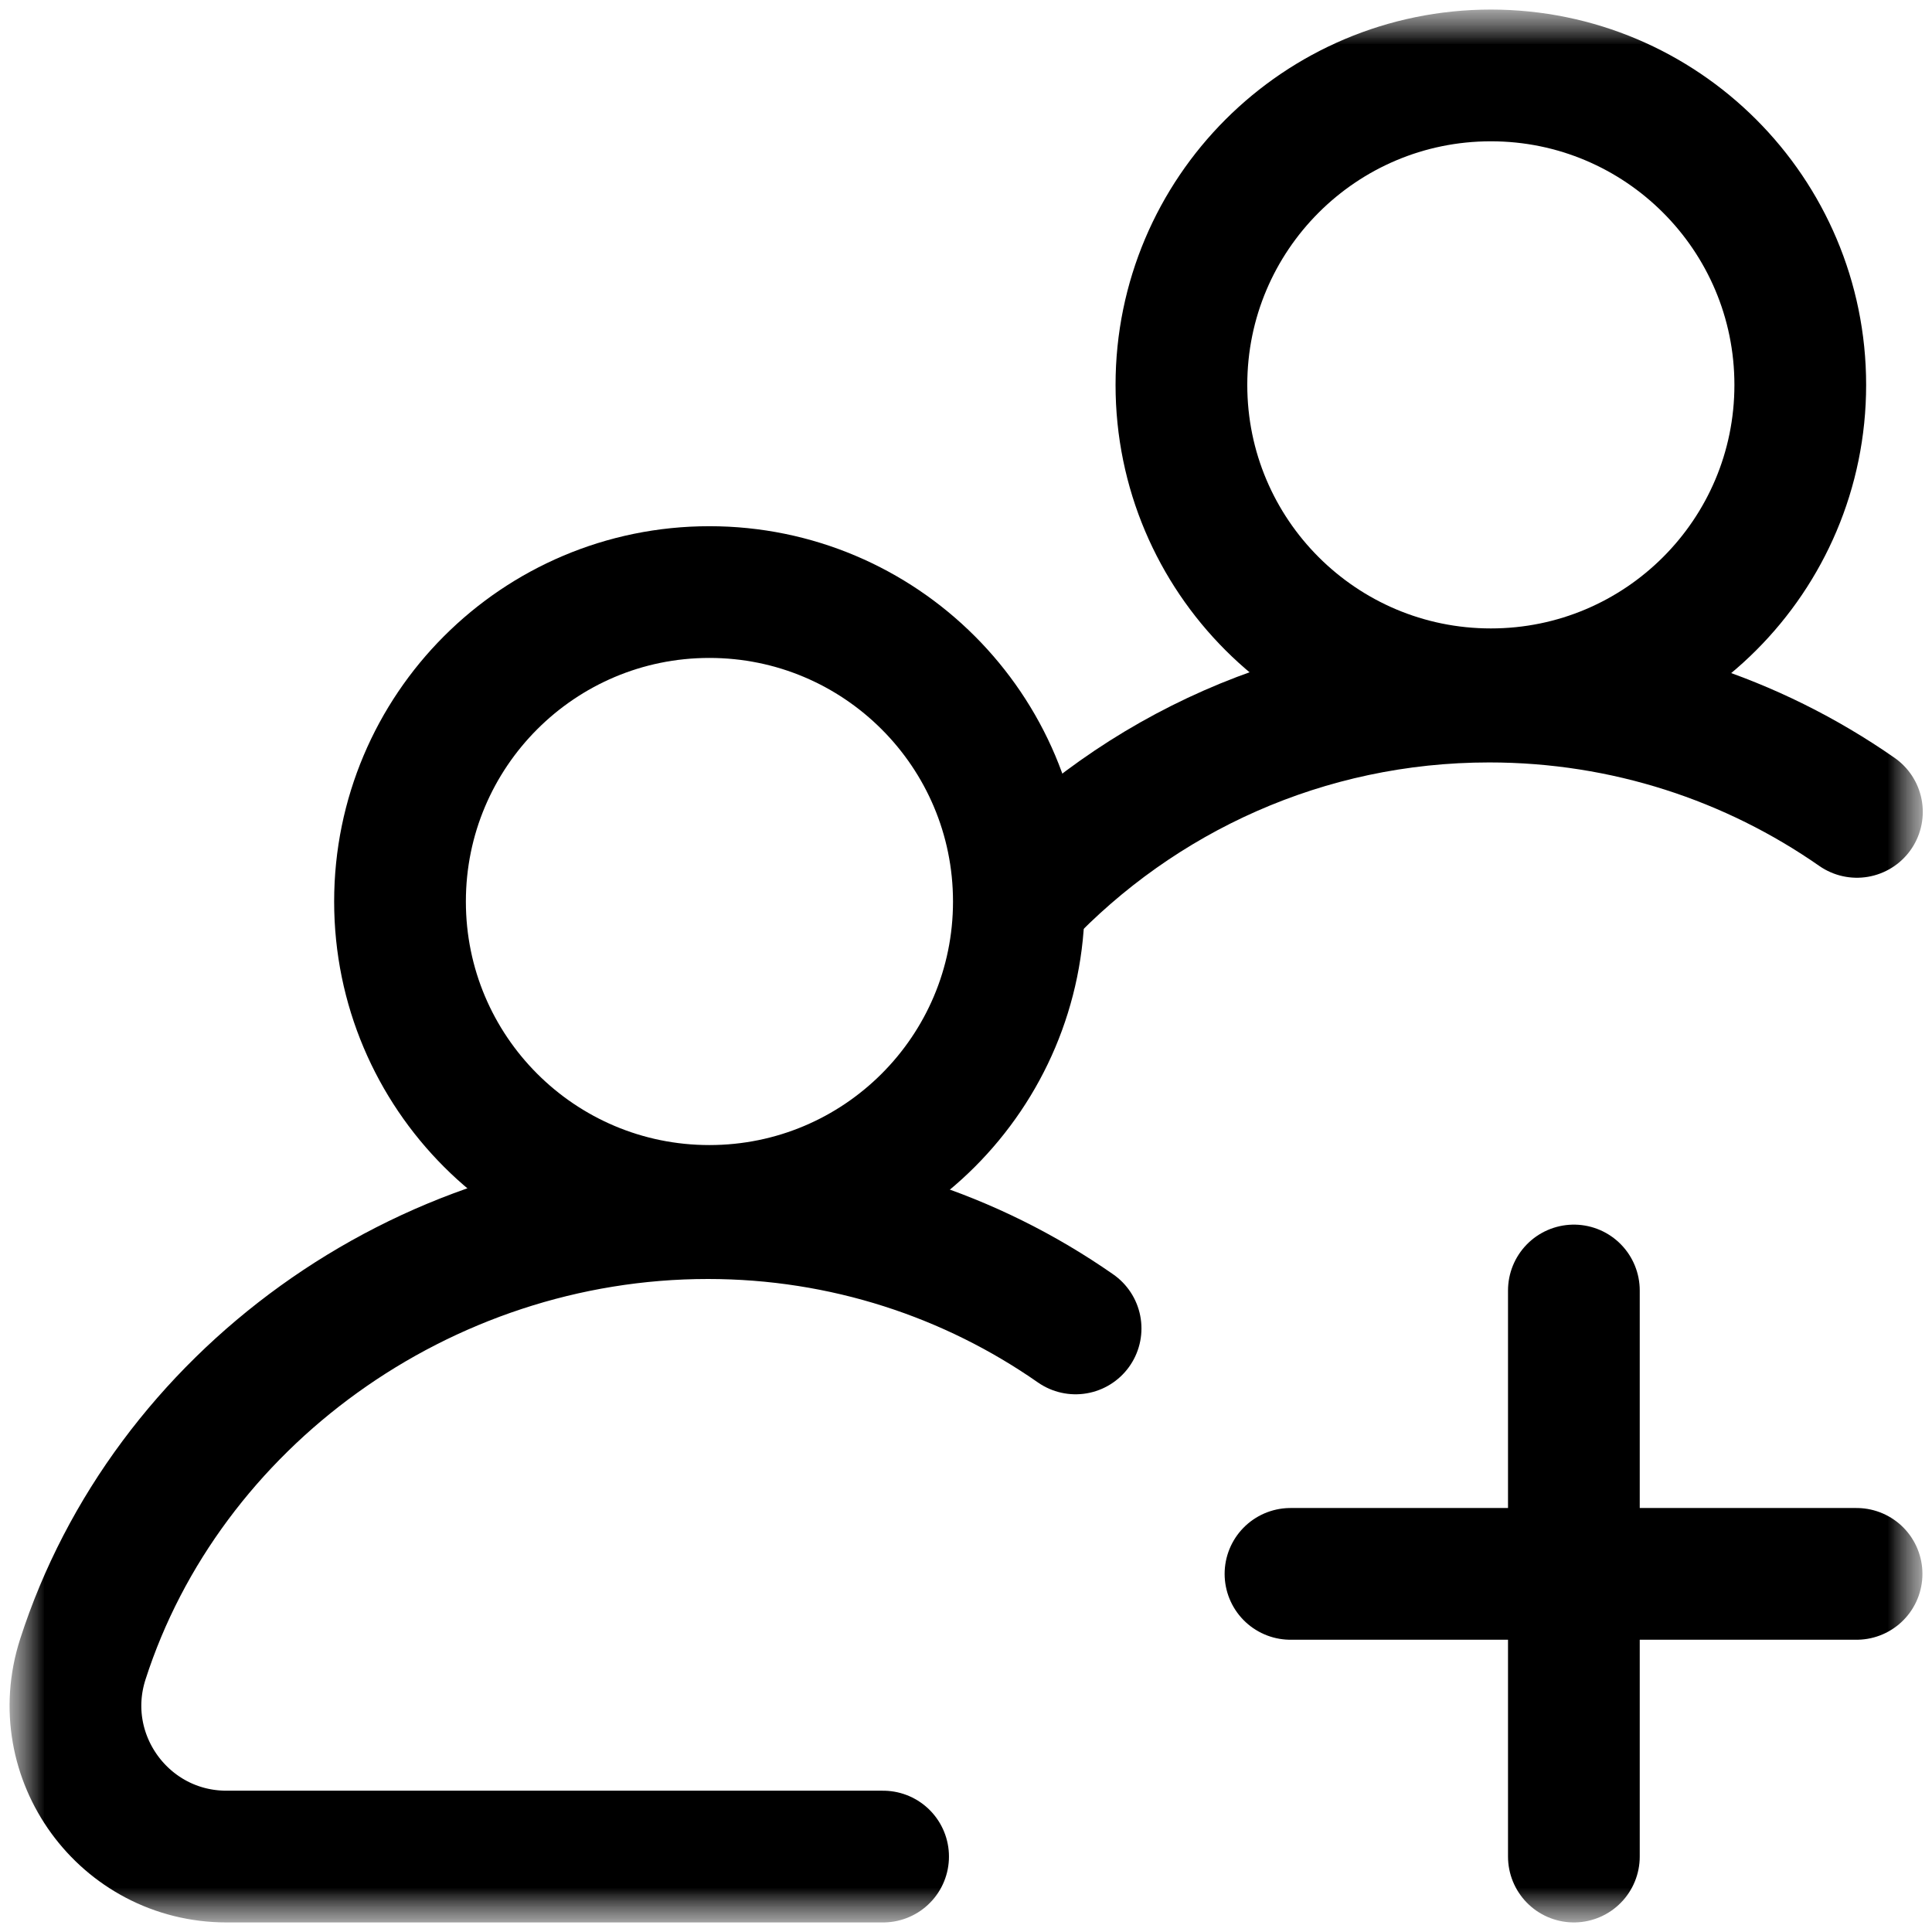 <svg width="22" height="22" viewBox="0 0 22 22" fill="none" xmlns="http://www.w3.org/2000/svg">
<g clip-path="url(#clip0_1097_7428)">
<mask id="mask0_1097_7428" style="mask-type:luminance" maskUnits="userSpaceOnUse" x="0" y="0" width="22" height="22">
<path d="M22 0H0V22H22V0Z" fill="white"/>
</mask>
<g mask="url(#mask0_1097_7428)">
<mask id="mask1_1097_7428" style="mask-type:luminance" maskUnits="userSpaceOnUse" x="0" y="0" width="22" height="22">
<path d="M0 1.90735e-06H22V22H0V1.90735e-06Z" fill="white"/>
</mask>
<g mask="url(#mask1_1097_7428)">
<path d="M4.555 10.266C4.555 8.32 6.132 6.742 8.078 6.742C10.024 6.742 11.602 8.32 11.602 10.266C11.602 12.212 10.024 13.789 8.078 13.789C6.132 13.789 4.555 12.212 4.555 10.266Z" stroke="black" stroke-width="1.5" stroke-miterlimit="10" stroke-linecap="round" stroke-linejoin="round"/>
<path d="M10.056 21.141H2.58C1.414 21.141 0.586 20.005 0.943 18.895C1.891 15.947 4.797 13.814 8.061 13.814C9.617 13.814 11.061 14.299 12.248 15.127" stroke="black" stroke-width="1.5" stroke-miterlimit="10" stroke-linecap="round" stroke-linejoin="round"/>
<path d="M13.453 4.383C13.453 2.437 15.031 0.859 16.977 0.859C18.922 0.859 20.5 2.437 20.5 4.383C20.5 6.329 18.922 7.906 16.977 7.906C15.031 7.906 13.453 6.329 13.453 4.383Z" stroke="black" stroke-width="1.5" stroke-miterlimit="10" stroke-linecap="round" stroke-linejoin="round"/>
<path d="M11.633 10.227C12.969 8.814 14.86 7.932 16.958 7.932C18.515 7.932 19.958 8.418 21.145 9.245" stroke="black" stroke-width="1.5" stroke-miterlimit="10" stroke-linecap="round" stroke-linejoin="round"/>
<path d="M17.922 21.141V14.695" stroke="black" stroke-width="1.5" stroke-miterlimit="10" stroke-linecap="round" stroke-linejoin="round"/>
<path d="M21.141 17.922H14.695" stroke="black" stroke-width="1.5" stroke-miterlimit="10" stroke-linecap="round" stroke-linejoin="round"/>
</g>
</g>
</g>
<defs>
<clipPath id="clip0_1097_7428">
<rect width="22" height="22" fill="white"/>
</clipPath>
</defs>
</svg>
